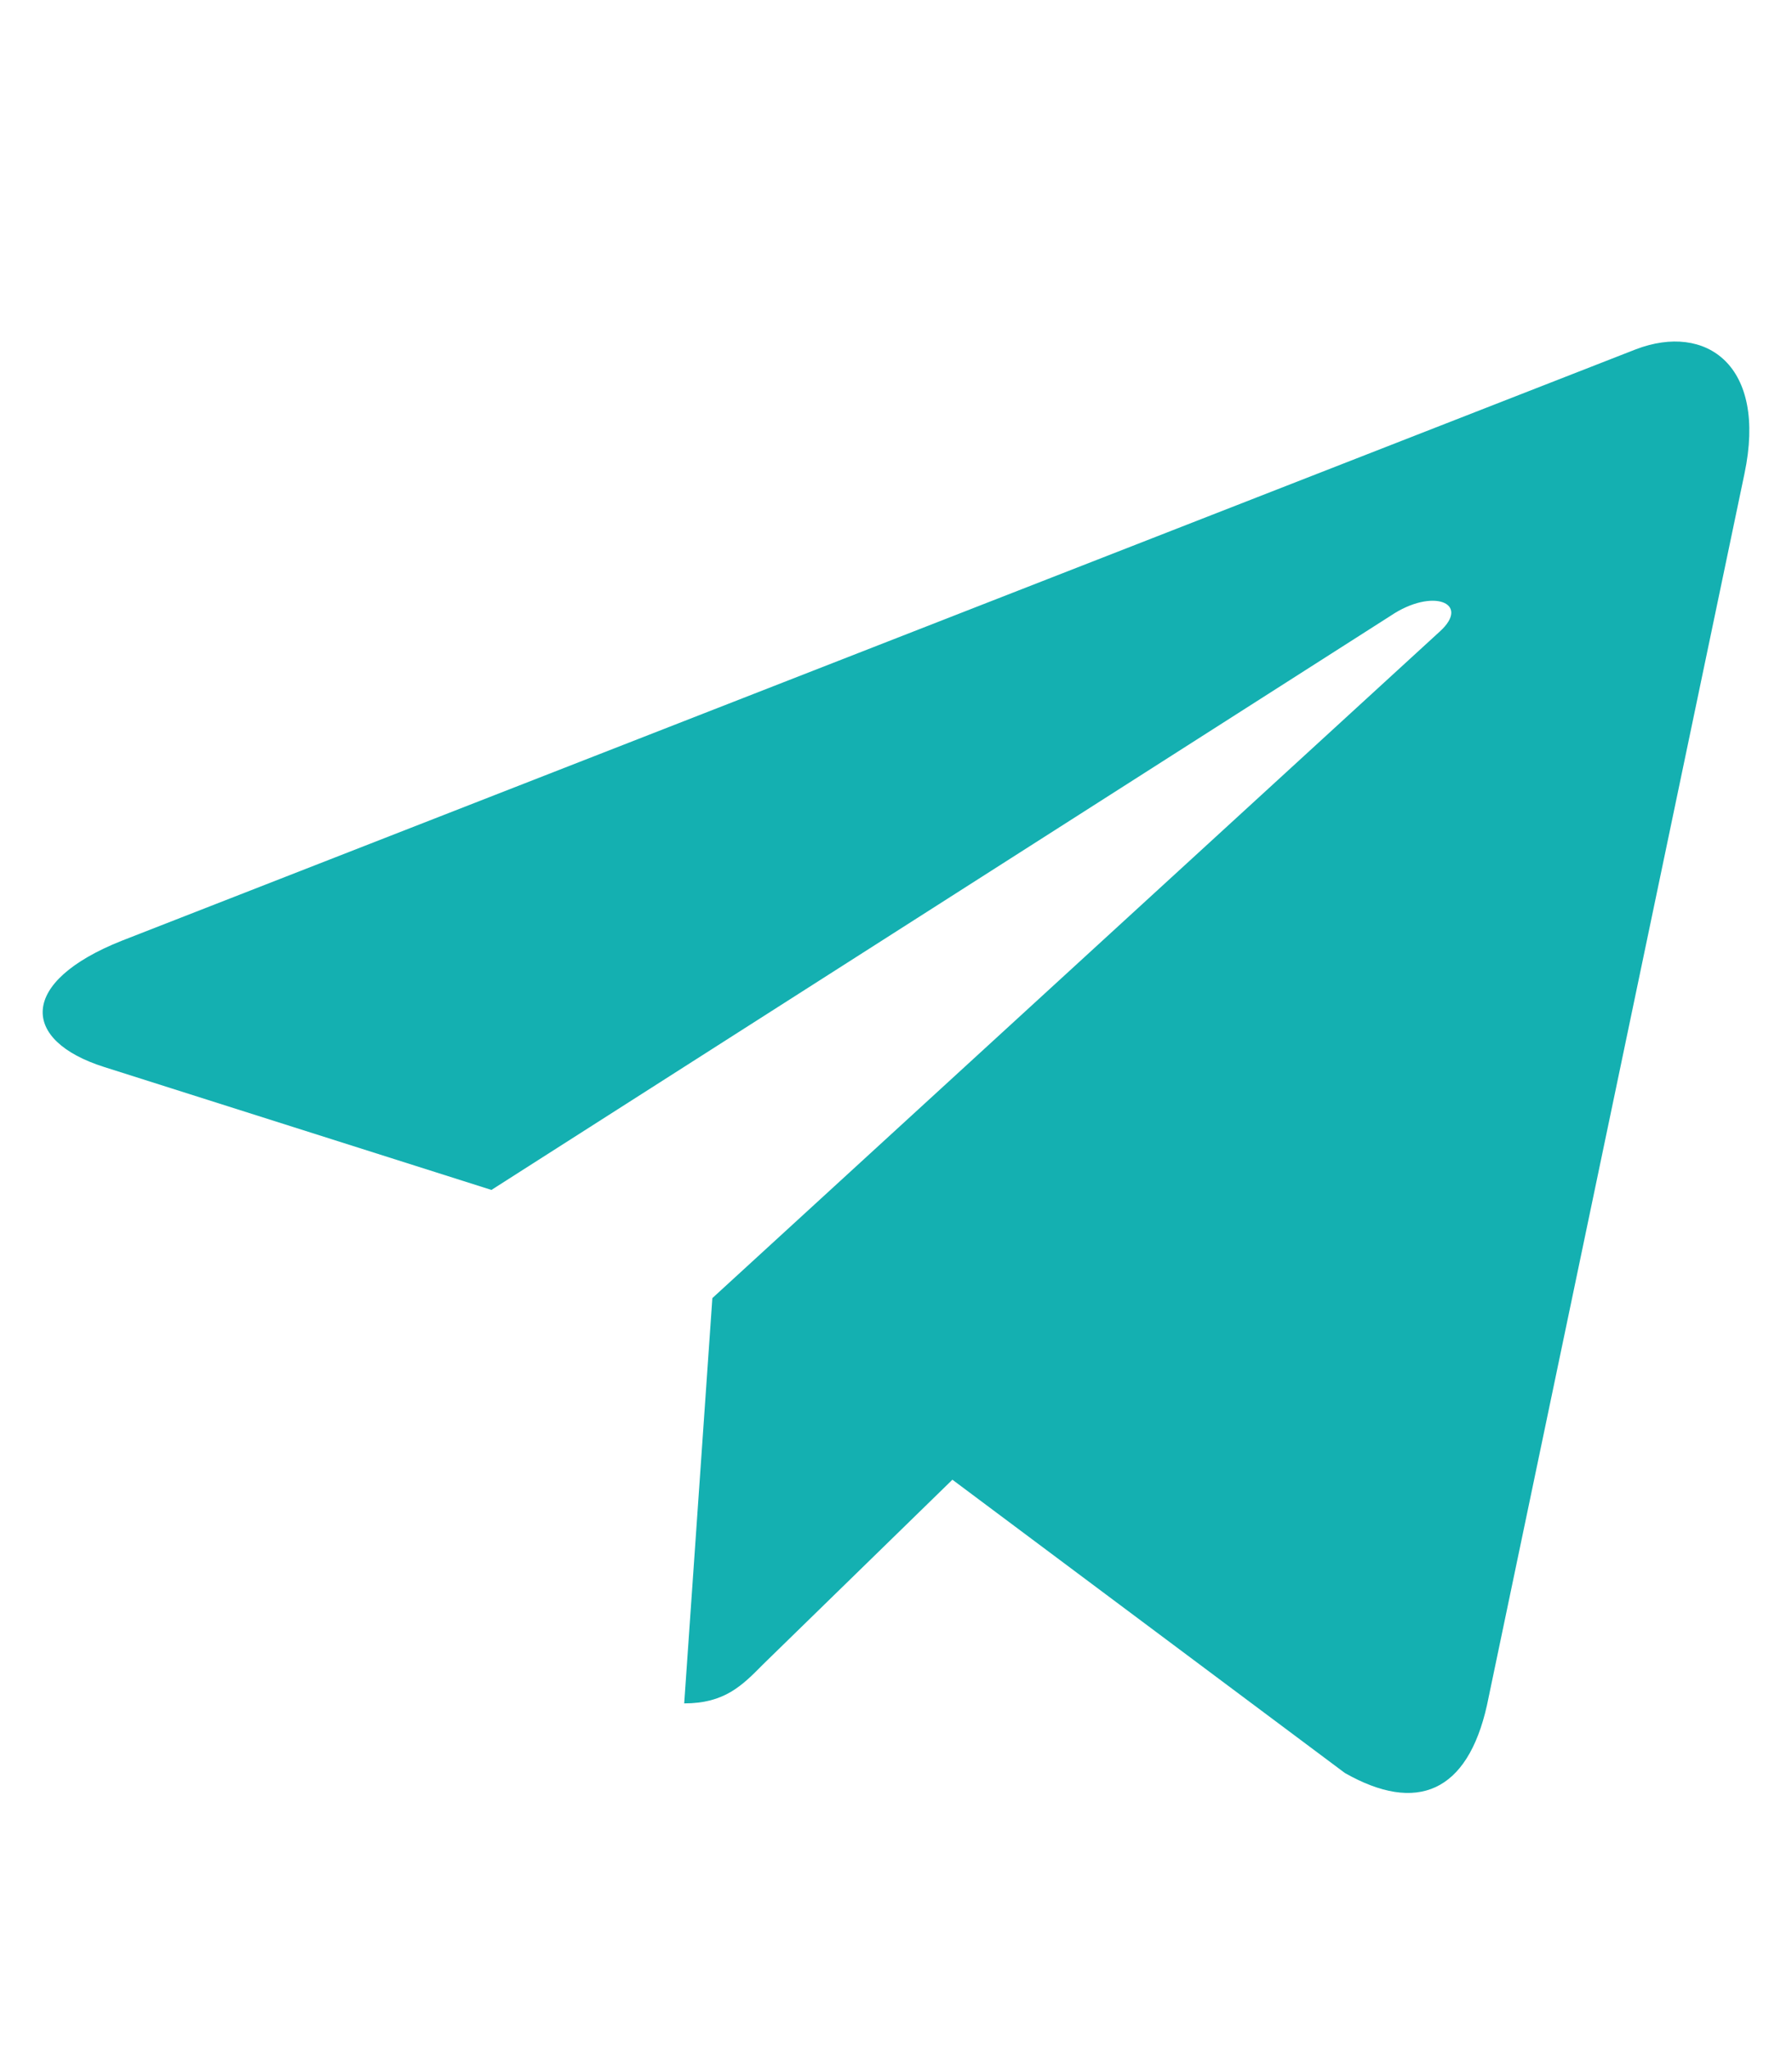 <?xml version="1.0" encoding="UTF-8"?> <svg xmlns="http://www.w3.org/2000/svg" width="21" height="24" viewBox="0 0 21 24" fill="none"><path d="M20.443 5.548L17.425 19.974C17.197 20.992 16.603 21.245 15.76 20.766L11.161 17.331L8.942 19.494C8.696 19.743 8.491 19.951 8.018 19.951L8.348 15.204L16.871 7.398C17.242 7.064 16.791 6.878 16.295 7.213L5.759 13.937L1.223 12.498C0.236 12.186 0.218 11.498 1.428 11.018L19.171 4.091C19.992 3.778 20.711 4.276 20.443 5.548Z" fill="#14B0B1"></path></svg> 
